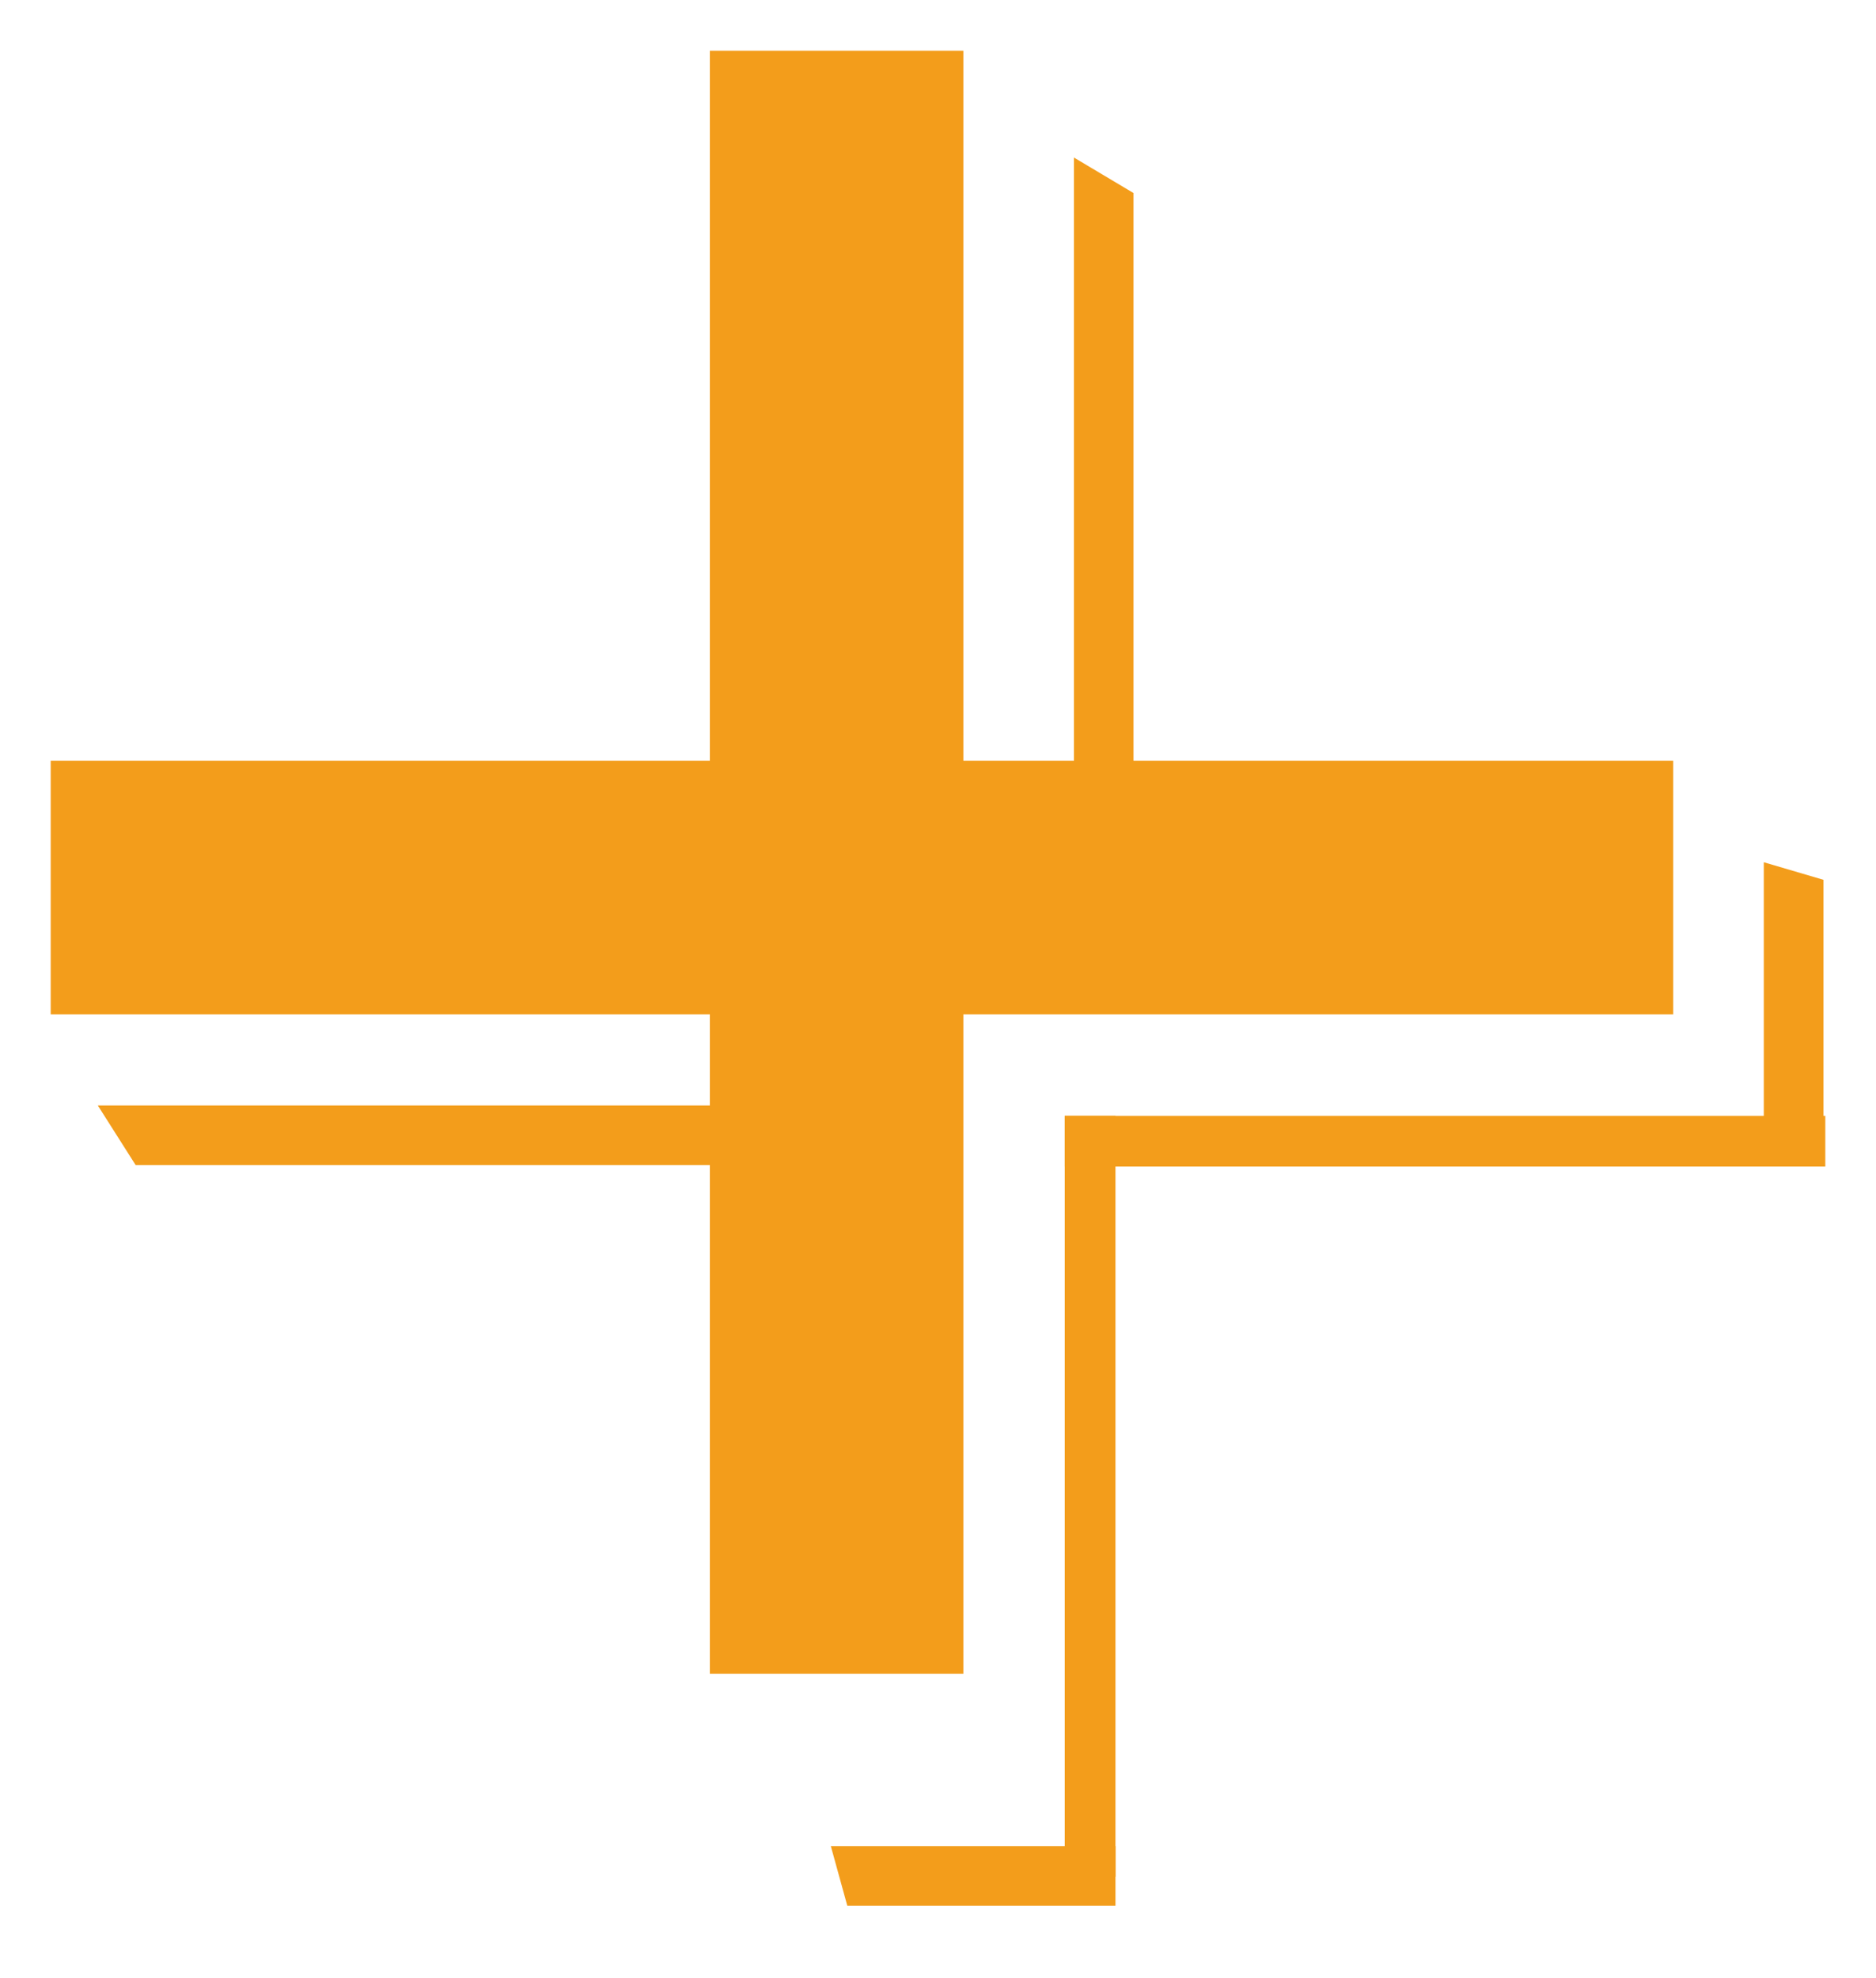 <svg xmlns="http://www.w3.org/2000/svg" xmlns:xlink="http://www.w3.org/1999/xlink" width="37" height="39" viewBox="0 0 37 39">
  <defs>
    <clipPath id="clip-plus-symbol">
      <rect width="37" height="39"/>
    </clipPath>
  </defs>
  <g id="plus-symbol" clip-path="url(#clip-plus-symbol)">
    <g id="Group_4114" data-name="Group 4114">
      <path id="Path_3498" data-name="Path 3498" d="M5486.181,8702.106l1.175.7v11.405h-1.175Z" transform="translate(-5465 -8699)" fill="#f39d1b"/>
      <path id="Path_3499" data-name="Path 3499" d="M5487.356,8702.106l-1.175.746V8715h1.175Z" transform="translate(-8700.177 5509.151) rotate(-90)" fill="#f39d1b"/>
      <path id="Path_3500" data-name="Path 3500" d="M1.176,5.971,0,5.625V0H1.176Z" transform="translate(35.963 22.971) rotate(180)" fill="#f39d1b"/>
      <path id="Path_3501" data-name="Path 3501" d="M1.176,0,0,.325V5.614H1.176Z" transform="translate(16.386 37.573) rotate(-90)" fill="#f39d1b"/>
      <rect id="Rectangle_2469" data-name="Rectangle 2469" width="5" height="32" transform="translate(14 1)" fill="#f39d1b"/>
      <rect id="Rectangle_2470" data-name="Rectangle 2470" width="5" height="32" transform="translate(33 15) rotate(90)" fill="#f39d1b"/>
      <rect id="Rectangle_2471" data-name="Rectangle 2471" width="1" height="15" transform="translate(21 22)" fill="#f39d1b"/>
      <rect id="Rectangle_2472" data-name="Rectangle 2472" width="1" height="15" transform="translate(36 22) rotate(90)" fill="#f39d1b"/>
    </g>
  </g>
</svg>
